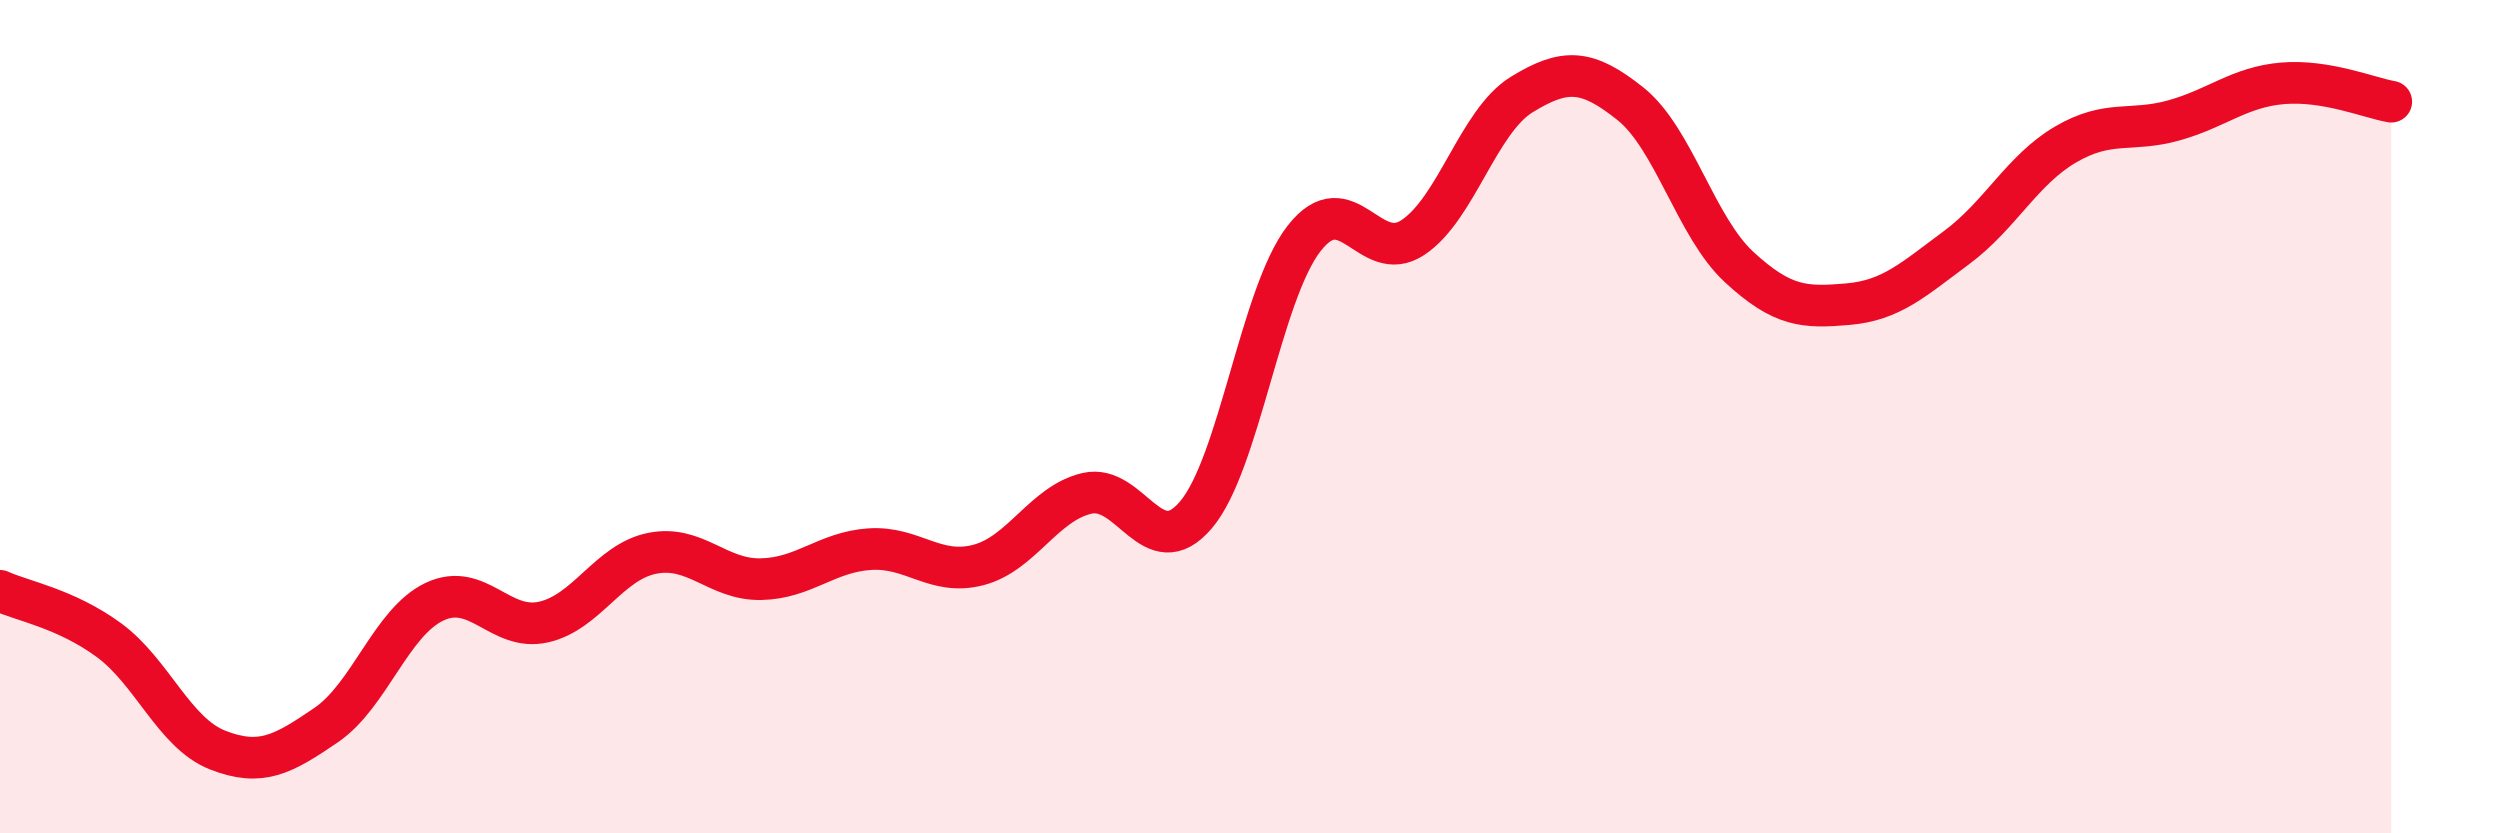 
    <svg width="60" height="20" viewBox="0 0 60 20" xmlns="http://www.w3.org/2000/svg">
      <path
        d="M 0,14.18 C 0.52,14.42 1.57,14.6 2.61,15.36 C 3.65,16.12 4.18,17.59 5.22,18 C 6.26,18.41 6.79,18.11 7.83,17.4 C 8.87,16.69 9.39,14.93 10.43,14.44 C 11.47,13.95 12,15.16 13.04,14.93 C 14.08,14.7 14.61,13.49 15.65,13.28 C 16.69,13.07 17.22,13.92 18.26,13.9 C 19.3,13.88 19.83,13.25 20.87,13.18 C 21.91,13.11 22.44,13.83 23.48,13.56 C 24.52,13.29 25.05,12.08 26.09,11.84 C 27.13,11.6 27.66,13.58 28.7,12.36 C 29.74,11.14 30.26,7.05 31.3,5.72 C 32.34,4.39 32.87,6.39 33.91,5.7 C 34.95,5.01 35.48,2.91 36.52,2.27 C 37.56,1.63 38.09,1.66 39.13,2.49 C 40.17,3.32 40.7,5.45 41.74,6.41 C 42.78,7.37 43.31,7.39 44.35,7.3 C 45.39,7.21 45.92,6.71 46.96,5.94 C 48,5.17 48.53,4.08 49.57,3.47 C 50.61,2.86 51.13,3.18 52.17,2.89 C 53.21,2.6 53.74,2.09 54.78,2 C 55.82,1.91 56.87,2.35 57.39,2.44L57.39 20L0 20Z"
        fill="#EB0A25"
        opacity="0.1"
        stroke-linecap="round"
        stroke-linejoin="round"
      />
      <path
        d="M 0,14.18 C 0.52,14.42 1.57,14.6 2.61,15.36 C 3.65,16.12 4.18,17.59 5.22,18 C 6.26,18.41 6.79,18.11 7.83,17.4 C 8.87,16.69 9.39,14.93 10.43,14.44 C 11.47,13.95 12,15.16 13.04,14.93 C 14.08,14.7 14.61,13.49 15.65,13.28 C 16.69,13.07 17.22,13.92 18.26,13.9 C 19.3,13.88 19.83,13.25 20.87,13.18 C 21.91,13.11 22.44,13.83 23.48,13.56 C 24.52,13.29 25.05,12.08 26.09,11.84 C 27.13,11.6 27.66,13.58 28.7,12.36 C 29.74,11.14 30.26,7.05 31.3,5.72 C 32.34,4.39 32.87,6.39 33.91,5.7 C 34.95,5.01 35.48,2.91 36.52,2.27 C 37.56,1.63 38.09,1.66 39.13,2.49 C 40.17,3.32 40.7,5.45 41.74,6.41 C 42.78,7.37 43.31,7.39 44.35,7.3 C 45.39,7.21 45.92,6.71 46.96,5.94 C 48,5.17 48.53,4.08 49.57,3.47 C 50.61,2.86 51.13,3.18 52.17,2.89 C 53.21,2.6 53.74,2.09 54.78,2 C 55.82,1.91 56.87,2.35 57.39,2.44"
        stroke="#EB0A25"
        stroke-width="1"
        fill="none"
        stroke-linecap="round"
        stroke-linejoin="round"
      />
    </svg>
  